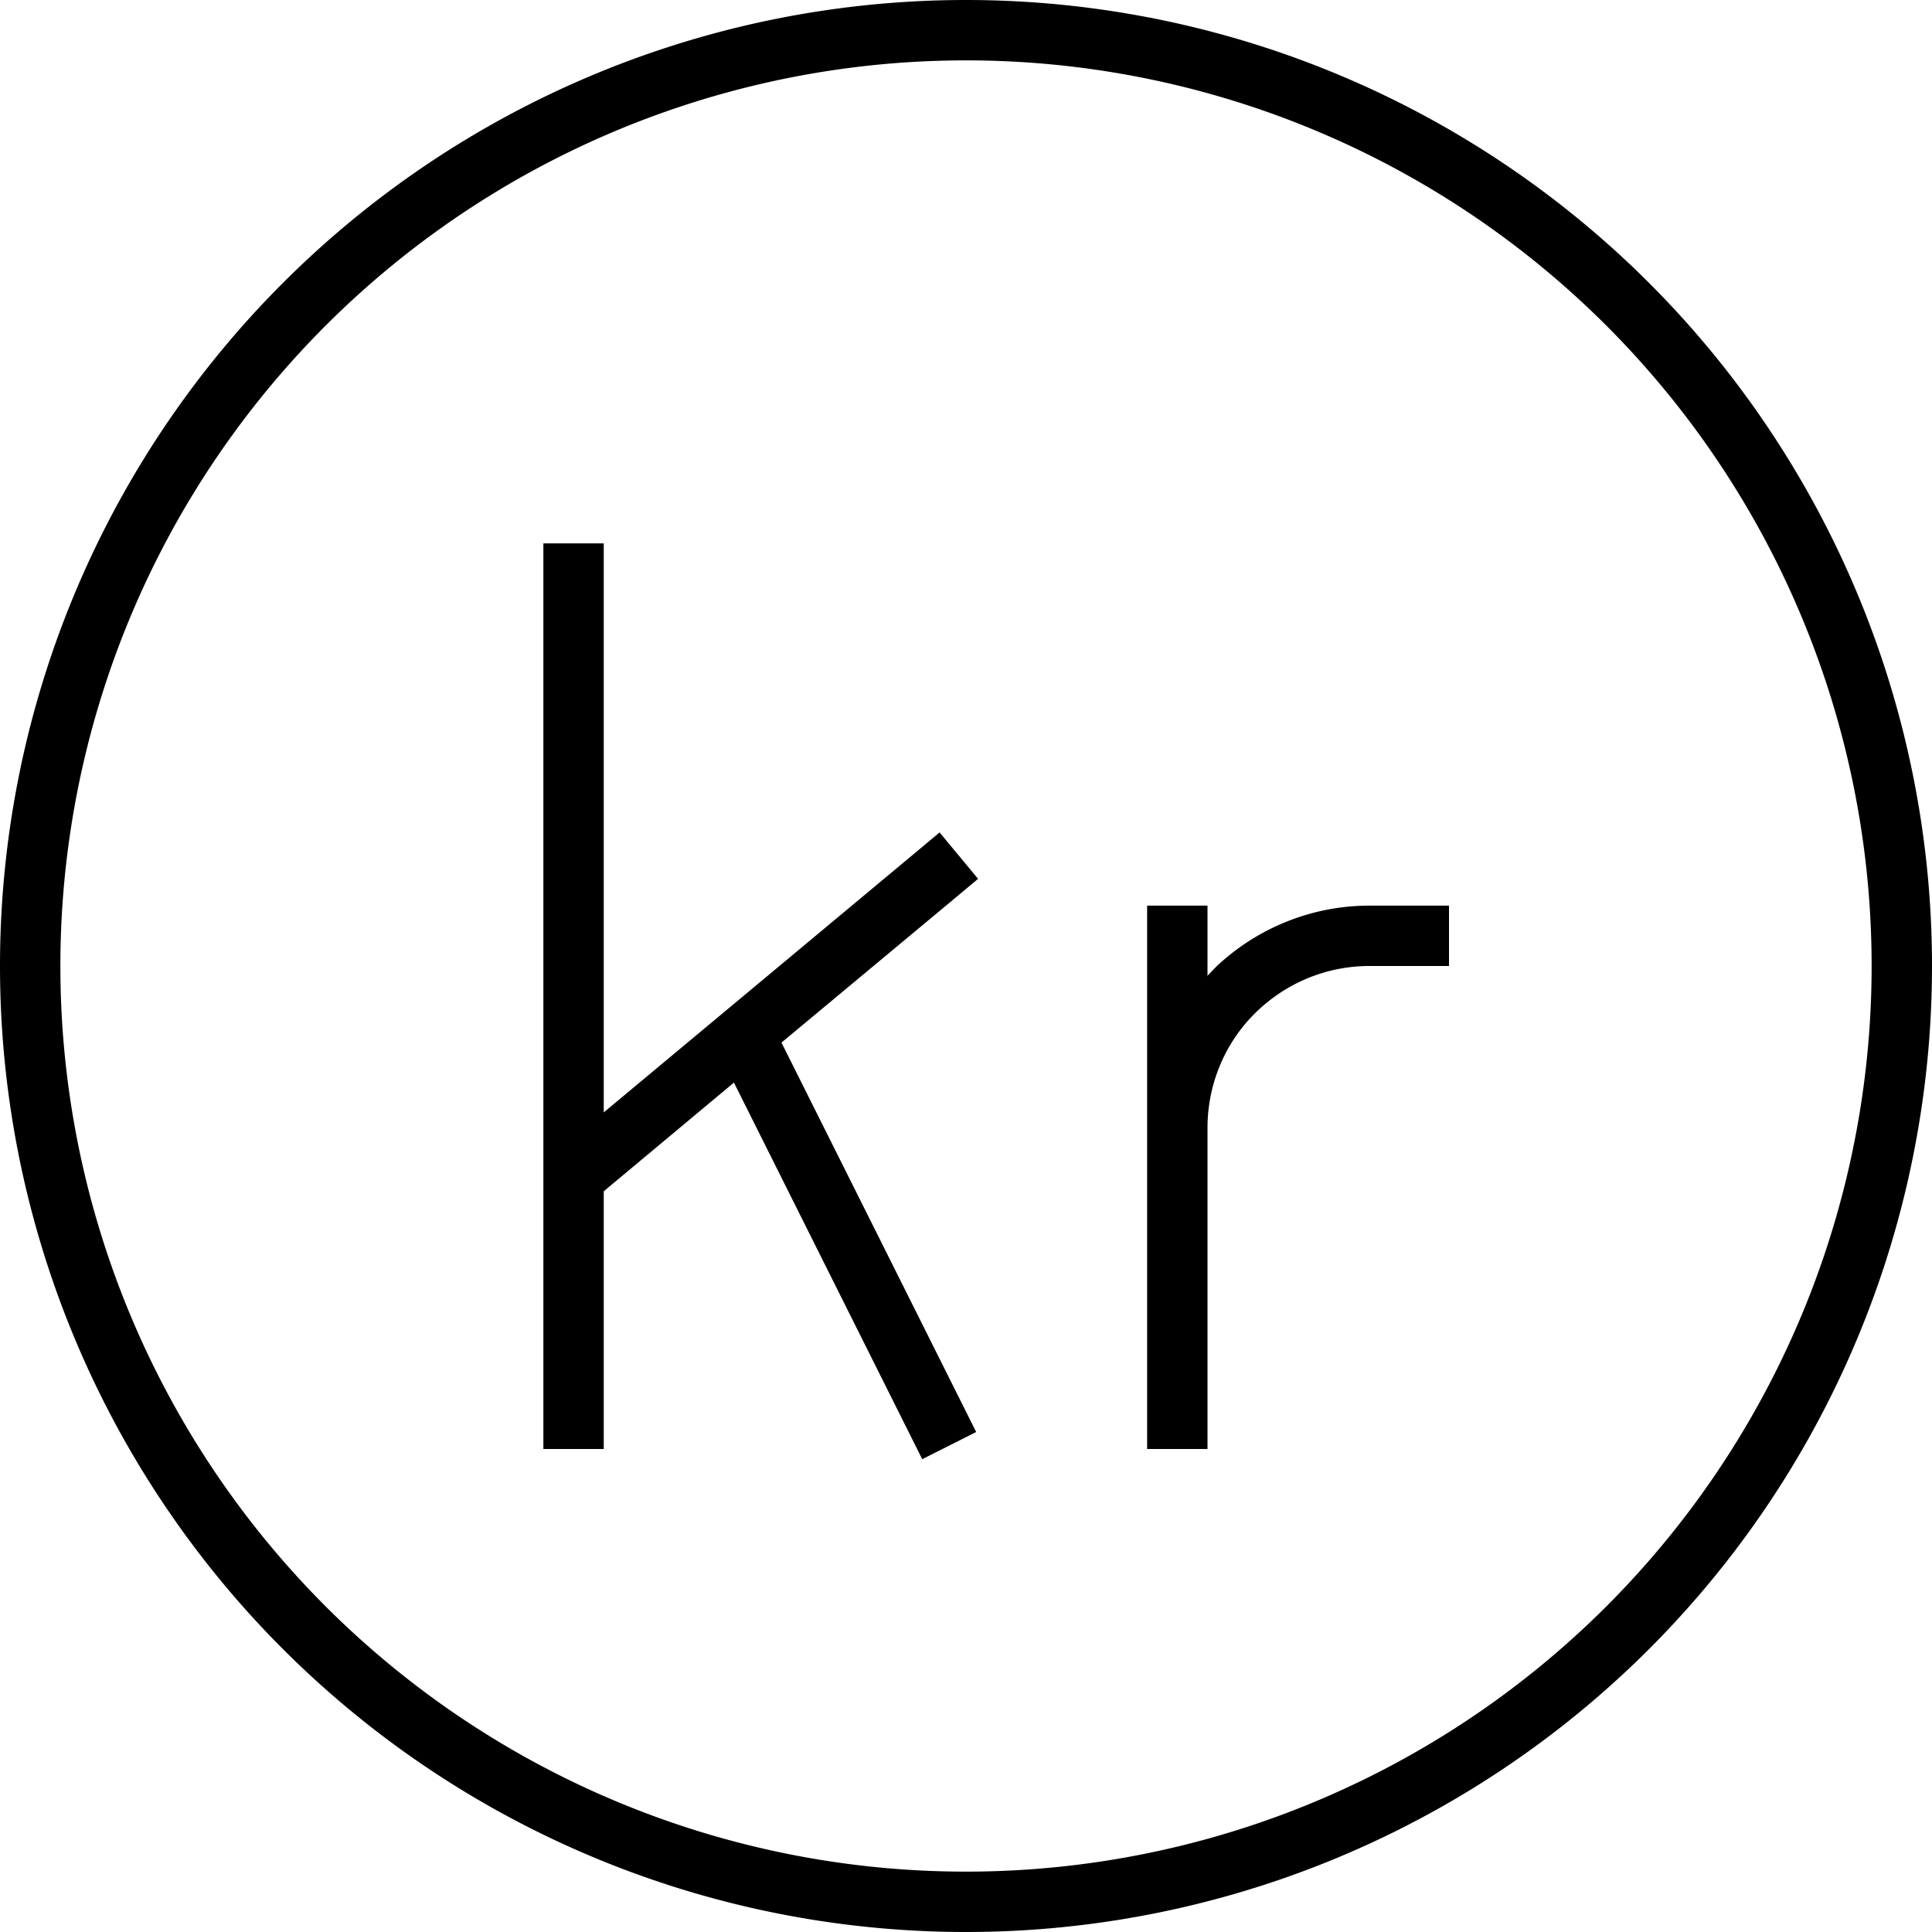 <svg xmlns="http://www.w3.org/2000/svg" viewBox="0 0 512 512"><!--! Font Awesome Pro 7.0.0 by @fontawesome - https://fontawesome.com License - https://fontawesome.com/license (Commercial License) Copyright 2025 Fonticons, Inc. --><path fill="currentColor" d="M256 16a240 240 0 1 1 0 480 240 240 0 1 1 0-480zm0 496a256 256 0 1 0 0-512 256 256 0 1 0 0 512zM160 144l-16 0 0 240 16 0 0-68.3 34.5-28.8 46.3 92.6 3.6 7.2 14.3-7.2-3.6-7.2-48-96 46-38.3 6.1-5.1-10.2-12.3-6.1 5.1-82.9 69.1 0-150.9zM334.9 266.4c7.8-6.7 17.7-10.4 28-10.4l21.1 0 0-16-21.1 0c-14.1 0-27.8 5.1-38.5 14.3-1.6 1.3-3 2.8-4.4 4.3l0-18.6-16 0 0 144 16 0 0-85.1c0-12.5 5.4-24.4 14.9-32.5z"/></svg>